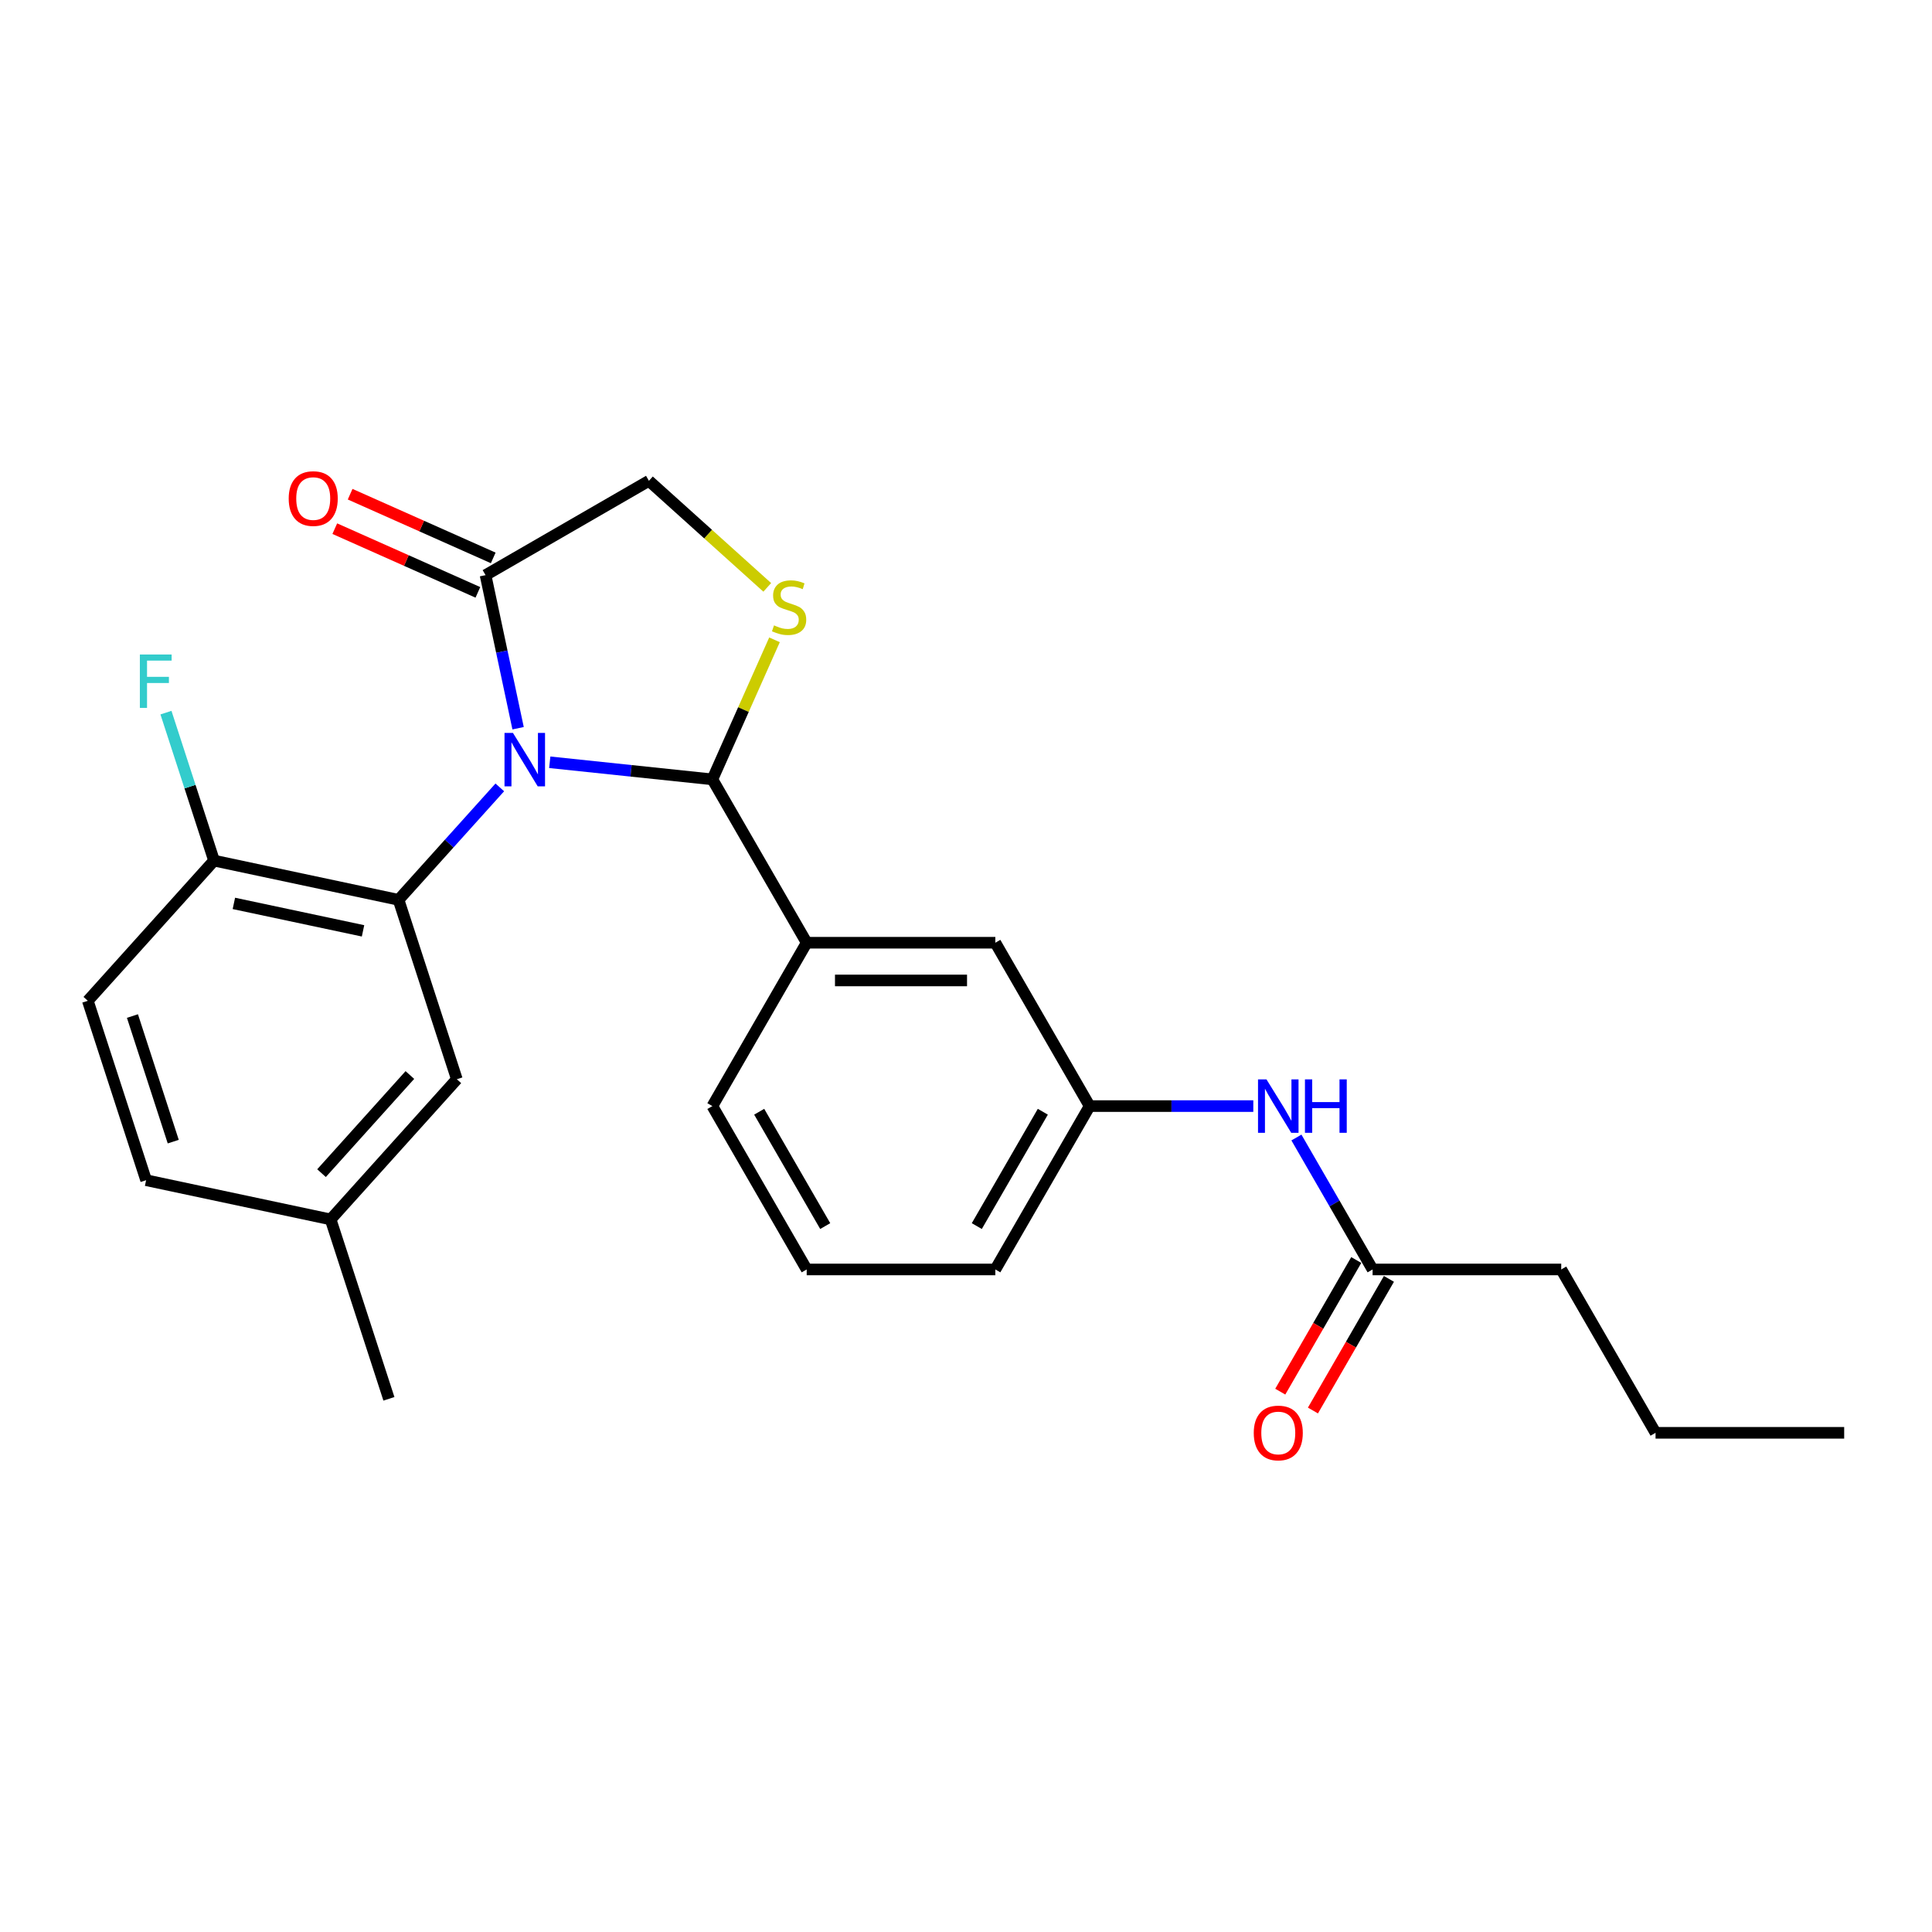 <?xml version='1.0' encoding='iso-8859-1'?>
<svg version='1.1' baseProfile='full'
              xmlns='http://www.w3.org/2000/svg'
                      xmlns:rdkit='http://www.rdkit.org/xml'
                      xmlns:xlink='http://www.w3.org/1999/xlink'
                  xml:space='preserve'
width='1000px' height='1000px' viewBox='0 0 1000 1000'>
<!-- END OF HEADER -->
<rect style='opacity:1.0;fill:#FFFFFF;stroke:none' width='1000' height='1000' x='0' y='0'> </rect>
<path class='bond-0' d='M 671.026,588.777 L 690.74,622.922' style='fill:none;fill-rule:evenodd;stroke:#0000FF;stroke-width:6px;stroke-linecap:butt;stroke-linejoin:miter;stroke-opacity:1' />
<path class='bond-0' d='M 690.74,622.922 L 710.453,657.067' style='fill:none;fill-rule:evenodd;stroke:#000000;stroke-width:6px;stroke-linecap:butt;stroke-linejoin:miter;stroke-opacity:1' />
<path class='bond-1' d='M 648.707,572.511 L 606.353,572.511' style='fill:none;fill-rule:evenodd;stroke:#0000FF;stroke-width:6px;stroke-linecap:butt;stroke-linejoin:miter;stroke-opacity:1' />
<path class='bond-1' d='M 606.353,572.511 L 563.998,572.511' style='fill:none;fill-rule:evenodd;stroke:#000000;stroke-width:6px;stroke-linecap:butt;stroke-linejoin:miter;stroke-opacity:1' />
<path class='bond-2' d='M 808.09,657.067 L 856.909,741.623' style='fill:none;fill-rule:evenodd;stroke:#000000;stroke-width:6px;stroke-linecap:butt;stroke-linejoin:miter;stroke-opacity:1' />
<path class='bond-3' d='M 808.09,657.067 L 710.453,657.067' style='fill:none;fill-rule:evenodd;stroke:#000000;stroke-width:6px;stroke-linecap:butt;stroke-linejoin:miter;stroke-opacity:1' />
<path class='bond-4' d='M 701.997,652.185 L 682.329,686.252' style='fill:none;fill-rule:evenodd;stroke:#000000;stroke-width:6px;stroke-linecap:butt;stroke-linejoin:miter;stroke-opacity:1' />
<path class='bond-4' d='M 682.329,686.252 L 662.661,720.319' style='fill:none;fill-rule:evenodd;stroke:#FF0000;stroke-width:6px;stroke-linecap:butt;stroke-linejoin:miter;stroke-opacity:1' />
<path class='bond-4' d='M 718.909,661.949 L 699.24,696.016' style='fill:none;fill-rule:evenodd;stroke:#000000;stroke-width:6px;stroke-linecap:butt;stroke-linejoin:miter;stroke-opacity:1' />
<path class='bond-4' d='M 699.24,696.016 L 679.572,730.082' style='fill:none;fill-rule:evenodd;stroke:#FF0000;stroke-width:6px;stroke-linecap:butt;stroke-linejoin:miter;stroke-opacity:1' />
<path class='bond-5' d='M 856.909,741.623 L 954.545,741.623' style='fill:none;fill-rule:evenodd;stroke:#000000;stroke-width:6px;stroke-linecap:butt;stroke-linejoin:miter;stroke-opacity:1' />
<path class='bond-6' d='M 397.13,304.023 L 366.504,276.447' style='fill:none;fill-rule:evenodd;stroke:#CCCC00;stroke-width:6px;stroke-linecap:butt;stroke-linejoin:miter;stroke-opacity:1' />
<path class='bond-6' d='M 366.504,276.447 L 335.878,248.871' style='fill:none;fill-rule:evenodd;stroke:#000000;stroke-width:6px;stroke-linecap:butt;stroke-linejoin:miter;stroke-opacity:1' />
<path class='bond-7' d='M 400.881,331.172 L 384.802,367.285' style='fill:none;fill-rule:evenodd;stroke:#CCCC00;stroke-width:6px;stroke-linecap:butt;stroke-linejoin:miter;stroke-opacity:1' />
<path class='bond-7' d='M 384.802,367.285 L 368.724,403.399' style='fill:none;fill-rule:evenodd;stroke:#000000;stroke-width:6px;stroke-linecap:butt;stroke-linejoin:miter;stroke-opacity:1' />
<path class='bond-8' d='M 335.878,248.871 L 251.322,297.69' style='fill:none;fill-rule:evenodd;stroke:#000000;stroke-width:6px;stroke-linecap:butt;stroke-linejoin:miter;stroke-opacity:1' />
<path class='bond-9' d='M 251.322,297.69 L 259.743,337.308' style='fill:none;fill-rule:evenodd;stroke:#000000;stroke-width:6px;stroke-linecap:butt;stroke-linejoin:miter;stroke-opacity:1' />
<path class='bond-9' d='M 259.743,337.308 L 268.164,376.927' style='fill:none;fill-rule:evenodd;stroke:#0000FF;stroke-width:6px;stroke-linecap:butt;stroke-linejoin:miter;stroke-opacity:1' />
<path class='bond-10' d='M 255.293,288.77 L 218.262,272.283' style='fill:none;fill-rule:evenodd;stroke:#000000;stroke-width:6px;stroke-linecap:butt;stroke-linejoin:miter;stroke-opacity:1' />
<path class='bond-10' d='M 218.262,272.283 L 181.231,255.795' style='fill:none;fill-rule:evenodd;stroke:#FF0000;stroke-width:6px;stroke-linecap:butt;stroke-linejoin:miter;stroke-opacity:1' />
<path class='bond-10' d='M 247.351,306.609 L 210.319,290.122' style='fill:none;fill-rule:evenodd;stroke:#000000;stroke-width:6px;stroke-linecap:butt;stroke-linejoin:miter;stroke-opacity:1' />
<path class='bond-10' d='M 210.319,290.122 L 173.288,273.635' style='fill:none;fill-rule:evenodd;stroke:#FF0000;stroke-width:6px;stroke-linecap:butt;stroke-linejoin:miter;stroke-opacity:1' />
<path class='bond-11' d='M 284.549,394.552 L 326.636,398.975' style='fill:none;fill-rule:evenodd;stroke:#0000FF;stroke-width:6px;stroke-linecap:butt;stroke-linejoin:miter;stroke-opacity:1' />
<path class='bond-11' d='M 326.636,398.975 L 368.724,403.399' style='fill:none;fill-rule:evenodd;stroke:#000000;stroke-width:6px;stroke-linecap:butt;stroke-linejoin:miter;stroke-opacity:1' />
<path class='bond-12' d='M 258.695,407.55 L 232.492,436.651' style='fill:none;fill-rule:evenodd;stroke:#0000FF;stroke-width:6px;stroke-linecap:butt;stroke-linejoin:miter;stroke-opacity:1' />
<path class='bond-12' d='M 232.492,436.651 L 206.29,465.751' style='fill:none;fill-rule:evenodd;stroke:#000000;stroke-width:6px;stroke-linecap:butt;stroke-linejoin:miter;stroke-opacity:1' />
<path class='bond-13' d='M 368.724,403.399 L 417.542,487.955' style='fill:none;fill-rule:evenodd;stroke:#000000;stroke-width:6px;stroke-linecap:butt;stroke-linejoin:miter;stroke-opacity:1' />
<path class='bond-14' d='M 563.998,572.511 L 515.179,657.067' style='fill:none;fill-rule:evenodd;stroke:#000000;stroke-width:6px;stroke-linecap:butt;stroke-linejoin:miter;stroke-opacity:1' />
<path class='bond-14' d='M 539.764,575.431 L 505.591,634.62' style='fill:none;fill-rule:evenodd;stroke:#000000;stroke-width:6px;stroke-linecap:butt;stroke-linejoin:miter;stroke-opacity:1' />
<path class='bond-15' d='M 563.998,572.511 L 515.179,487.955' style='fill:none;fill-rule:evenodd;stroke:#000000;stroke-width:6px;stroke-linecap:butt;stroke-linejoin:miter;stroke-opacity:1' />
<path class='bond-16' d='M 515.179,657.067 L 417.542,657.067' style='fill:none;fill-rule:evenodd;stroke:#000000;stroke-width:6px;stroke-linecap:butt;stroke-linejoin:miter;stroke-opacity:1' />
<path class='bond-17' d='M 206.29,465.751 L 110.786,445.451' style='fill:none;fill-rule:evenodd;stroke:#000000;stroke-width:6px;stroke-linecap:butt;stroke-linejoin:miter;stroke-opacity:1' />
<path class='bond-17' d='M 187.904,481.807 L 121.052,467.597' style='fill:none;fill-rule:evenodd;stroke:#000000;stroke-width:6px;stroke-linecap:butt;stroke-linejoin:miter;stroke-opacity:1' />
<path class='bond-18' d='M 206.29,465.751 L 236.461,558.61' style='fill:none;fill-rule:evenodd;stroke:#000000;stroke-width:6px;stroke-linecap:butt;stroke-linejoin:miter;stroke-opacity:1' />
<path class='bond-19' d='M 110.786,445.451 L 45.455,518.01' style='fill:none;fill-rule:evenodd;stroke:#000000;stroke-width:6px;stroke-linecap:butt;stroke-linejoin:miter;stroke-opacity:1' />
<path class='bond-20' d='M 110.786,445.451 L 98.343,407.155' style='fill:none;fill-rule:evenodd;stroke:#000000;stroke-width:6px;stroke-linecap:butt;stroke-linejoin:miter;stroke-opacity:1' />
<path class='bond-20' d='M 98.343,407.155 L 85.9,368.859' style='fill:none;fill-rule:evenodd;stroke:#33CCCC;stroke-width:6px;stroke-linecap:butt;stroke-linejoin:miter;stroke-opacity:1' />
<path class='bond-21' d='M 236.461,558.61 L 171.129,631.168' style='fill:none;fill-rule:evenodd;stroke:#000000;stroke-width:6px;stroke-linecap:butt;stroke-linejoin:miter;stroke-opacity:1' />
<path class='bond-21' d='M 212.15,556.427 L 166.417,607.218' style='fill:none;fill-rule:evenodd;stroke:#000000;stroke-width:6px;stroke-linecap:butt;stroke-linejoin:miter;stroke-opacity:1' />
<path class='bond-22' d='M 45.455,518.01 L 75.626,610.868' style='fill:none;fill-rule:evenodd;stroke:#000000;stroke-width:6px;stroke-linecap:butt;stroke-linejoin:miter;stroke-opacity:1' />
<path class='bond-22' d='M 68.552,525.904 L 89.672,590.905' style='fill:none;fill-rule:evenodd;stroke:#000000;stroke-width:6px;stroke-linecap:butt;stroke-linejoin:miter;stroke-opacity:1' />
<path class='bond-23' d='M 171.129,631.168 L 75.626,610.868' style='fill:none;fill-rule:evenodd;stroke:#000000;stroke-width:6px;stroke-linecap:butt;stroke-linejoin:miter;stroke-opacity:1' />
<path class='bond-24' d='M 171.129,631.168 L 201.301,724.026' style='fill:none;fill-rule:evenodd;stroke:#000000;stroke-width:6px;stroke-linecap:butt;stroke-linejoin:miter;stroke-opacity:1' />
<path class='bond-25' d='M 417.542,657.067 L 368.724,572.511' style='fill:none;fill-rule:evenodd;stroke:#000000;stroke-width:6px;stroke-linecap:butt;stroke-linejoin:miter;stroke-opacity:1' />
<path class='bond-25' d='M 427.131,634.62 L 392.958,575.431' style='fill:none;fill-rule:evenodd;stroke:#000000;stroke-width:6px;stroke-linecap:butt;stroke-linejoin:miter;stroke-opacity:1' />
<path class='bond-26' d='M 368.724,572.511 L 417.542,487.955' style='fill:none;fill-rule:evenodd;stroke:#000000;stroke-width:6px;stroke-linecap:butt;stroke-linejoin:miter;stroke-opacity:1' />
<path class='bond-27' d='M 417.542,487.955 L 515.179,487.955' style='fill:none;fill-rule:evenodd;stroke:#000000;stroke-width:6px;stroke-linecap:butt;stroke-linejoin:miter;stroke-opacity:1' />
<path class='bond-27' d='M 432.188,507.482 L 500.534,507.482' style='fill:none;fill-rule:evenodd;stroke:#000000;stroke-width:6px;stroke-linecap:butt;stroke-linejoin:miter;stroke-opacity:1' />
<path  class='atom-0' d='M 655.523 558.685
L 664.583 573.331
Q 665.481 574.776, 666.927 577.393
Q 668.372 580.009, 668.45 580.166
L 668.45 558.685
L 672.121 558.685
L 672.121 586.336
L 668.332 586.336
L 658.608 570.324
Q 657.475 568.449, 656.265 566.301
Q 655.093 564.153, 654.741 563.489
L 654.741 586.336
L 651.148 586.336
L 651.148 558.685
L 655.523 558.685
' fill='#0000FF'/>
<path  class='atom-0' d='M 675.44 558.685
L 679.19 558.685
L 679.19 570.441
L 693.328 570.441
L 693.328 558.685
L 697.077 558.685
L 697.077 586.336
L 693.328 586.336
L 693.328 573.565
L 679.19 573.565
L 679.19 586.336
L 675.44 586.336
L 675.44 558.685
' fill='#0000FF'/>
<path  class='atom-3' d='M 648.942 741.701
Q 648.942 735.062, 652.222 731.352
Q 655.503 727.641, 661.635 727.641
Q 667.766 727.641, 671.047 731.352
Q 674.327 735.062, 674.327 741.701
Q 674.327 748.419, 671.008 752.246
Q 667.688 756.034, 661.635 756.034
Q 655.542 756.034, 652.222 752.246
Q 648.942 748.458, 648.942 741.701
M 661.635 752.91
Q 665.853 752.91, 668.118 750.098
Q 670.422 747.247, 670.422 741.701
Q 670.422 736.273, 668.118 733.539
Q 665.853 730.766, 661.635 730.766
Q 657.417 730.766, 655.112 733.5
Q 652.847 736.233, 652.847 741.701
Q 652.847 747.286, 655.112 750.098
Q 657.417 752.91, 661.635 752.91
' fill='#FF0000'/>
<path  class='atom-5' d='M 400.625 323.693
Q 400.938 323.81, 402.227 324.357
Q 403.515 324.904, 404.921 325.255
Q 406.366 325.568, 407.772 325.568
Q 410.389 325.568, 411.912 324.318
Q 413.435 323.029, 413.435 320.803
Q 413.435 319.28, 412.654 318.343
Q 411.912 317.405, 410.74 316.898
Q 409.569 316.39, 407.616 315.804
Q 405.156 315.062, 403.672 314.359
Q 402.227 313.656, 401.172 312.172
Q 400.157 310.688, 400.157 308.188
Q 400.157 304.713, 402.5 302.565
Q 404.882 300.417, 409.569 300.417
Q 412.771 300.417, 416.403 301.94
L 415.505 304.947
Q 412.186 303.58, 409.686 303.58
Q 406.991 303.58, 405.507 304.713
Q 404.023 305.806, 404.062 307.72
Q 404.062 309.204, 404.804 310.102
Q 405.585 311, 406.679 311.508
Q 407.811 312.016, 409.686 312.602
Q 412.186 313.383, 413.67 314.164
Q 415.154 314.945, 416.208 316.546
Q 417.302 318.108, 417.302 320.803
Q 417.302 324.631, 414.724 326.7
Q 412.186 328.731, 407.929 328.731
Q 405.468 328.731, 403.593 328.185
Q 401.758 327.677, 399.571 326.779
L 400.625 323.693
' fill='#CCCC00'/>
<path  class='atom-8' d='M 265.51 379.367
L 274.57 394.013
Q 275.469 395.458, 276.914 398.075
Q 278.359 400.691, 278.437 400.848
L 278.437 379.367
L 282.108 379.367
L 282.108 407.018
L 278.32 407.018
L 268.595 391.006
Q 267.462 389.131, 266.252 386.983
Q 265.08 384.835, 264.728 384.171
L 264.728 407.018
L 261.135 407.018
L 261.135 379.367
L 265.51 379.367
' fill='#0000FF'/>
<path  class='atom-10' d='M 149.433 258.055
Q 149.433 251.416, 152.714 247.706
Q 155.994 243.995, 162.126 243.995
Q 168.258 243.995, 171.538 247.706
Q 174.819 251.416, 174.819 258.055
Q 174.819 264.773, 171.499 268.6
Q 168.179 272.388, 162.126 272.388
Q 156.033 272.388, 152.714 268.6
Q 149.433 264.812, 149.433 258.055
M 162.126 269.264
Q 166.344 269.264, 168.609 266.452
Q 170.913 263.601, 170.913 258.055
Q 170.913 252.626, 168.609 249.893
Q 166.344 247.12, 162.126 247.12
Q 157.908 247.12, 155.604 249.854
Q 153.339 252.587, 153.339 258.055
Q 153.339 263.64, 155.604 266.452
Q 157.908 269.264, 162.126 269.264
' fill='#FF0000'/>
<path  class='atom-18' d='M 72.394 338.768
L 88.836 338.768
L 88.836 341.931
L 76.104 341.931
L 76.104 350.328
L 87.43 350.328
L 87.43 353.53
L 76.104 353.53
L 76.104 366.419
L 72.394 366.419
L 72.394 338.768
' fill='#33CCCC'/>
</svg>
